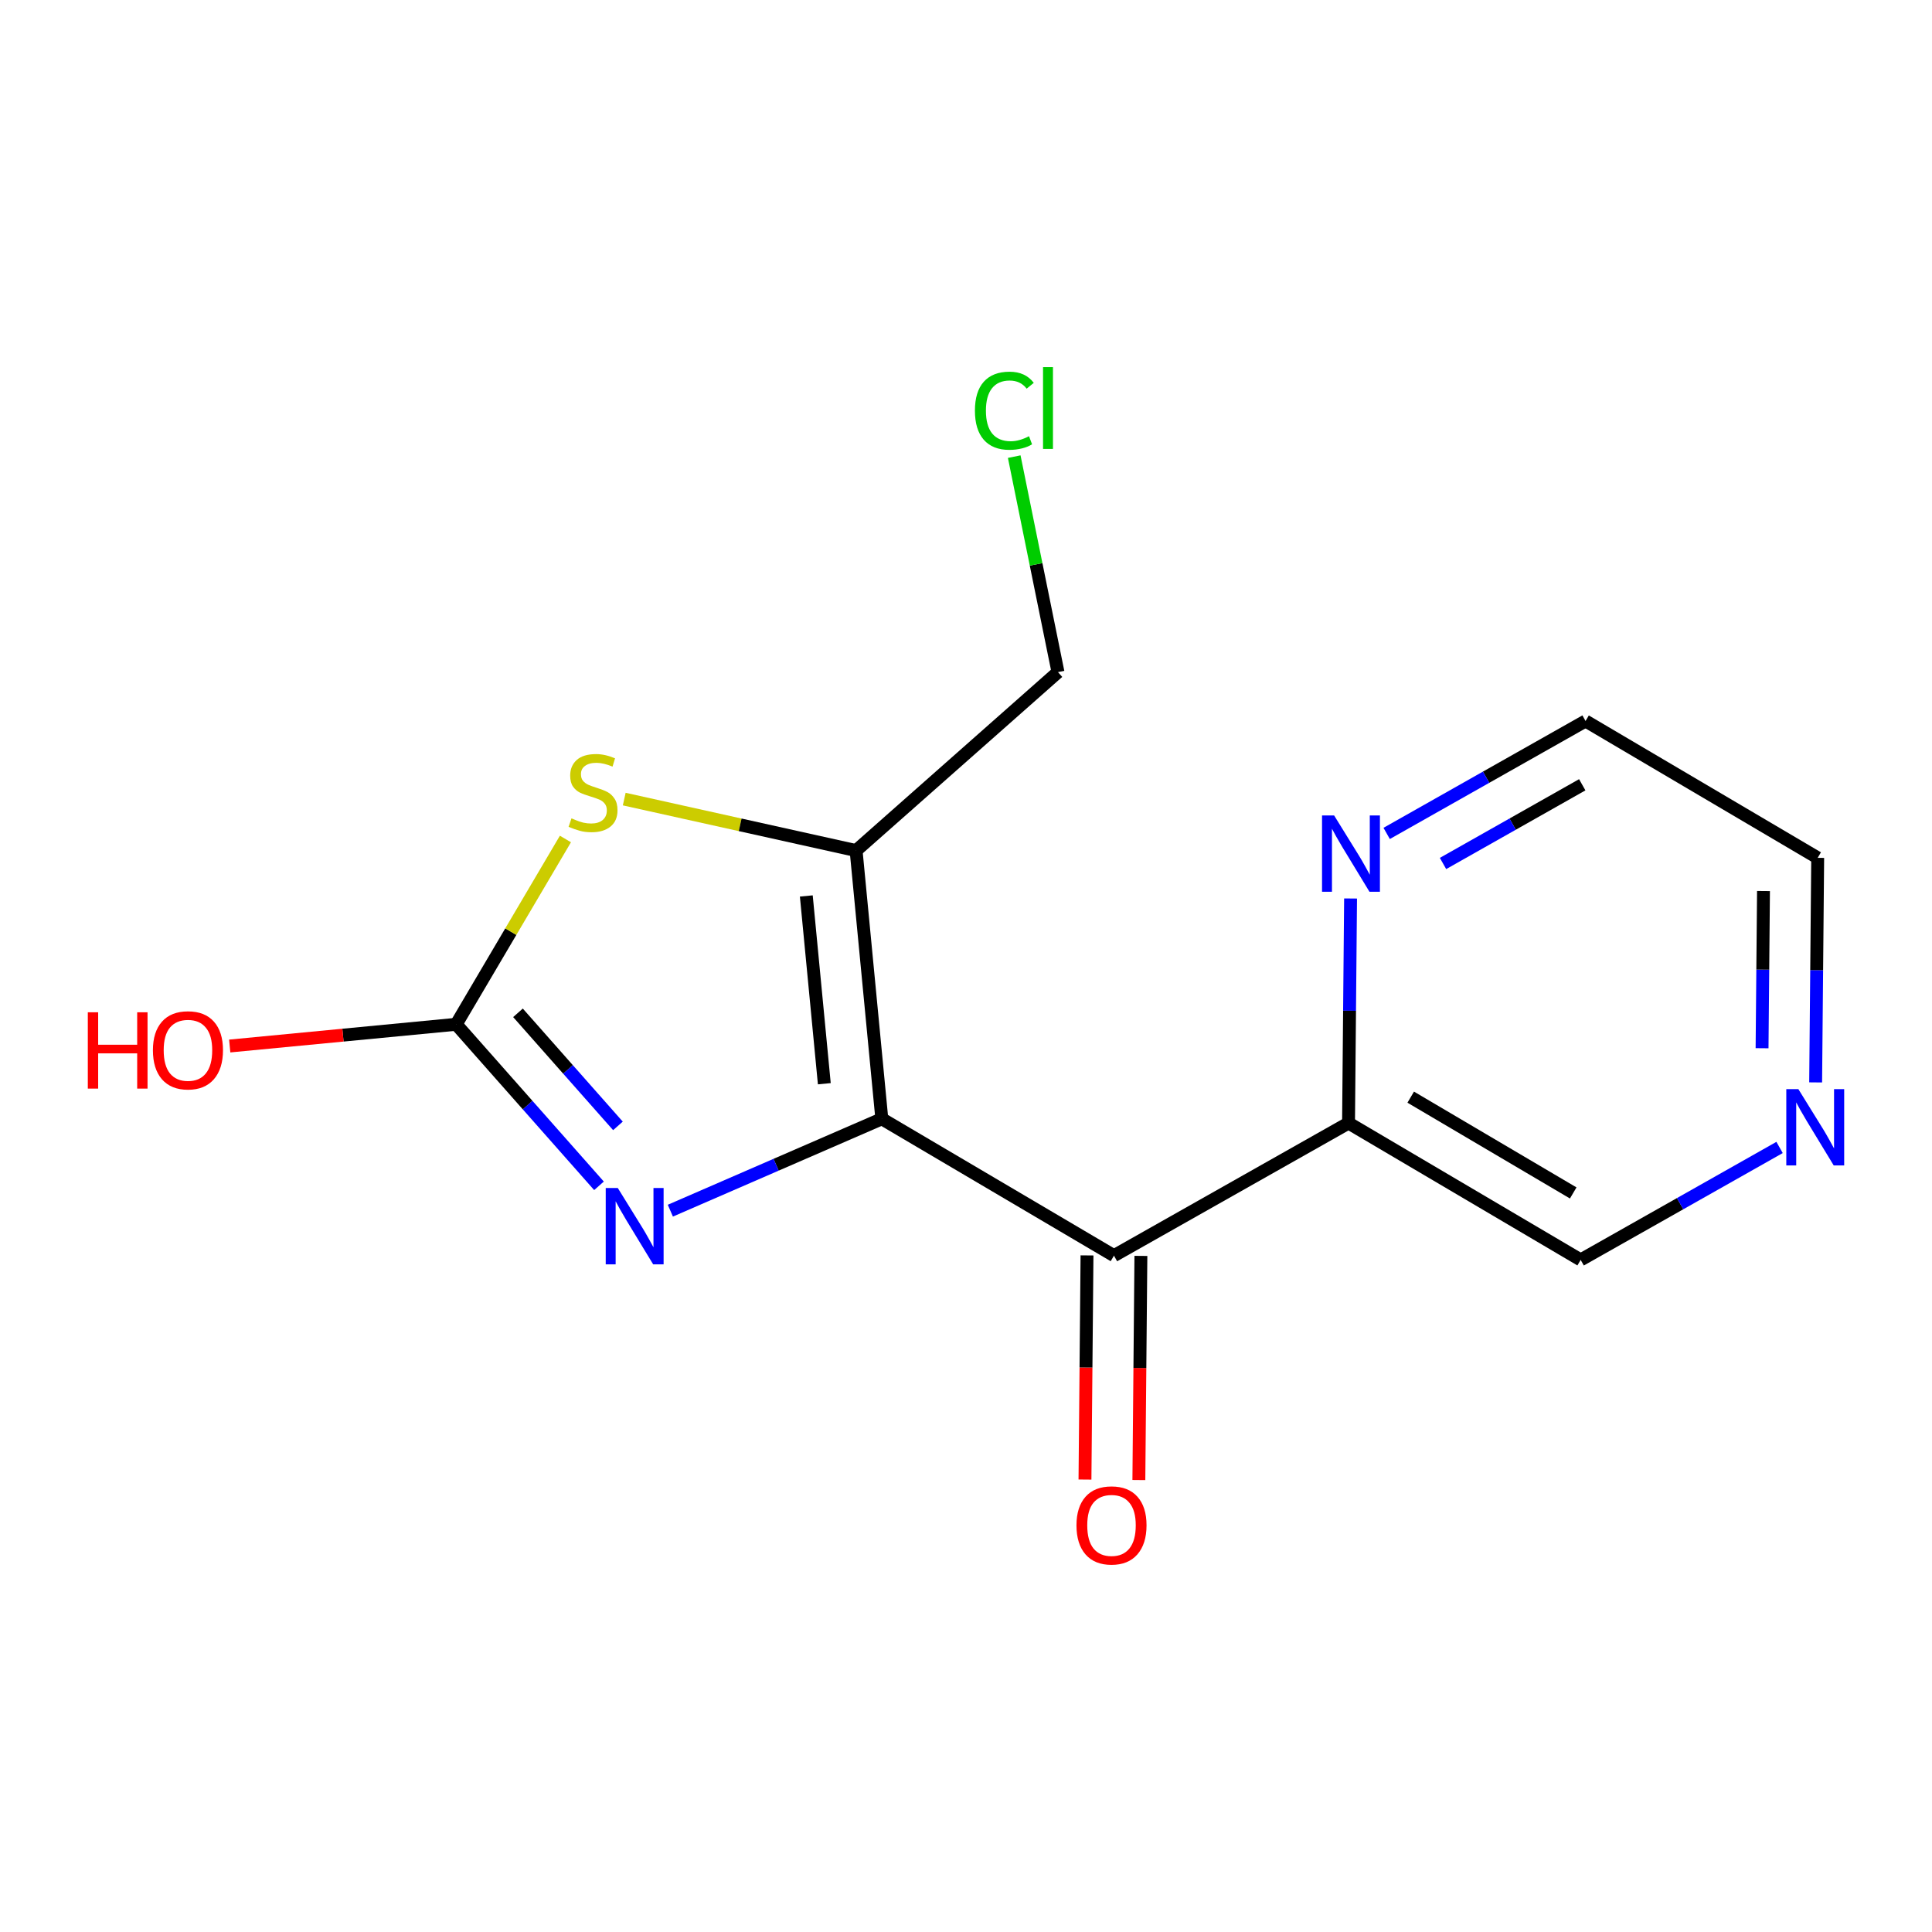 <?xml version='1.0' encoding='iso-8859-1'?>
<svg version='1.1' baseProfile='full'
              xmlns='http://www.w3.org/2000/svg'
                      xmlns:rdkit='http://www.rdkit.org/xml'
                      xmlns:xlink='http://www.w3.org/1999/xlink'
                  xml:space='preserve'
width='300px' height='300px' viewBox='0 0 300 300'>
<!-- END OF HEADER -->
<rect style='opacity:1.0;fill:#FFFFFF;stroke:none' width='300' height='300' x='0' y='0'> </rect>
<rect style='opacity:1.0;fill:#FFFFFF;stroke:none' width='300' height='300' x='0' y='0'> </rect>
<path class='bond-0 atom-0 atom-1' d='M 176.842,229.819 L 177,212.417' style='fill:none;fill-rule:evenodd;stroke:#FF0000;stroke-width:2.0px;stroke-linecap:butt;stroke-linejoin:miter;stroke-opacity:1' />
<path class='bond-0 atom-0 atom-1' d='M 177,212.417 L 177.158,195.016' style='fill:none;fill-rule:evenodd;stroke:#000000;stroke-width:2.0px;stroke-linecap:butt;stroke-linejoin:miter;stroke-opacity:1' />
<path class='bond-0 atom-0 atom-1' d='M 168.474,229.743 L 168.632,212.341' style='fill:none;fill-rule:evenodd;stroke:#FF0000;stroke-width:2.0px;stroke-linecap:butt;stroke-linejoin:miter;stroke-opacity:1' />
<path class='bond-0 atom-0 atom-1' d='M 168.632,212.341 L 168.79,194.94' style='fill:none;fill-rule:evenodd;stroke:#000000;stroke-width:2.0px;stroke-linecap:butt;stroke-linejoin:miter;stroke-opacity:1' />
<path class='bond-1 atom-1 atom-2' d='M 172.974,194.978 L 209.399,174.387' style='fill:none;fill-rule:evenodd;stroke:#000000;stroke-width:2.0px;stroke-linecap:butt;stroke-linejoin:miter;stroke-opacity:1' />
<path class='bond-7 atom-1 atom-8' d='M 172.974,194.978 L 136.929,173.728' style='fill:none;fill-rule:evenodd;stroke:#000000;stroke-width:2.0px;stroke-linecap:butt;stroke-linejoin:miter;stroke-opacity:1' />
<path class='bond-2 atom-2 atom-3' d='M 209.399,174.387 L 245.444,195.637' style='fill:none;fill-rule:evenodd;stroke:#000000;stroke-width:2.0px;stroke-linecap:butt;stroke-linejoin:miter;stroke-opacity:1' />
<path class='bond-2 atom-2 atom-3' d='M 219.056,170.365 L 244.288,185.24' style='fill:none;fill-rule:evenodd;stroke:#000000;stroke-width:2.0px;stroke-linecap:butt;stroke-linejoin:miter;stroke-opacity:1' />
<path class='bond-15 atom-7 atom-2' d='M 209.716,139.517 L 209.558,156.952' style='fill:none;fill-rule:evenodd;stroke:#0000FF;stroke-width:2.0px;stroke-linecap:butt;stroke-linejoin:miter;stroke-opacity:1' />
<path class='bond-15 atom-7 atom-2' d='M 209.558,156.952 L 209.399,174.387' style='fill:none;fill-rule:evenodd;stroke:#000000;stroke-width:2.0px;stroke-linecap:butt;stroke-linejoin:miter;stroke-opacity:1' />
<path class='bond-3 atom-3 atom-4' d='M 245.444,195.637 L 260.887,186.907' style='fill:none;fill-rule:evenodd;stroke:#000000;stroke-width:2.0px;stroke-linecap:butt;stroke-linejoin:miter;stroke-opacity:1' />
<path class='bond-3 atom-3 atom-4' d='M 260.887,186.907 L 276.33,178.177' style='fill:none;fill-rule:evenodd;stroke:#0000FF;stroke-width:2.0px;stroke-linecap:butt;stroke-linejoin:miter;stroke-opacity:1' />
<path class='bond-4 atom-4 atom-5' d='M 281.933,168.075 L 282.092,150.64' style='fill:none;fill-rule:evenodd;stroke:#0000FF;stroke-width:2.0px;stroke-linecap:butt;stroke-linejoin:miter;stroke-opacity:1' />
<path class='bond-4 atom-4 atom-5' d='M 282.092,150.64 L 282.25,133.205' style='fill:none;fill-rule:evenodd;stroke:#000000;stroke-width:2.0px;stroke-linecap:butt;stroke-linejoin:miter;stroke-opacity:1' />
<path class='bond-4 atom-4 atom-5' d='M 273.612,162.768 L 273.723,150.564' style='fill:none;fill-rule:evenodd;stroke:#0000FF;stroke-width:2.0px;stroke-linecap:butt;stroke-linejoin:miter;stroke-opacity:1' />
<path class='bond-4 atom-4 atom-5' d='M 273.723,150.564 L 273.834,138.359' style='fill:none;fill-rule:evenodd;stroke:#000000;stroke-width:2.0px;stroke-linecap:butt;stroke-linejoin:miter;stroke-opacity:1' />
<path class='bond-5 atom-5 atom-6' d='M 282.25,133.205 L 246.205,111.955' style='fill:none;fill-rule:evenodd;stroke:#000000;stroke-width:2.0px;stroke-linecap:butt;stroke-linejoin:miter;stroke-opacity:1' />
<path class='bond-6 atom-6 atom-7' d='M 246.205,111.955 L 230.762,120.685' style='fill:none;fill-rule:evenodd;stroke:#000000;stroke-width:2.0px;stroke-linecap:butt;stroke-linejoin:miter;stroke-opacity:1' />
<path class='bond-6 atom-6 atom-7' d='M 230.762,120.685 L 215.32,129.414' style='fill:none;fill-rule:evenodd;stroke:#0000FF;stroke-width:2.0px;stroke-linecap:butt;stroke-linejoin:miter;stroke-opacity:1' />
<path class='bond-6 atom-6 atom-7' d='M 245.69,121.859 L 234.881,127.97' style='fill:none;fill-rule:evenodd;stroke:#000000;stroke-width:2.0px;stroke-linecap:butt;stroke-linejoin:miter;stroke-opacity:1' />
<path class='bond-6 atom-6 atom-7' d='M 234.881,127.97 L 224.071,134.081' style='fill:none;fill-rule:evenodd;stroke:#0000FF;stroke-width:2.0px;stroke-linecap:butt;stroke-linejoin:miter;stroke-opacity:1' />
<path class='bond-8 atom-8 atom-9' d='M 136.929,173.728 L 120.51,180.86' style='fill:none;fill-rule:evenodd;stroke:#000000;stroke-width:2.0px;stroke-linecap:butt;stroke-linejoin:miter;stroke-opacity:1' />
<path class='bond-8 atom-8 atom-9' d='M 120.51,180.86 L 104.091,187.993' style='fill:none;fill-rule:evenodd;stroke:#0000FF;stroke-width:2.0px;stroke-linecap:butt;stroke-linejoin:miter;stroke-opacity:1' />
<path class='bond-16 atom-13 atom-8' d='M 132.934,132.077 L 136.929,173.728' style='fill:none;fill-rule:evenodd;stroke:#000000;stroke-width:2.0px;stroke-linecap:butt;stroke-linejoin:miter;stroke-opacity:1' />
<path class='bond-16 atom-13 atom-8' d='M 125.203,139.124 L 127.999,168.28' style='fill:none;fill-rule:evenodd;stroke:#000000;stroke-width:2.0px;stroke-linecap:butt;stroke-linejoin:miter;stroke-opacity:1' />
<path class='bond-9 atom-9 atom-10' d='M 93.011,184.133 L 81.924,171.592' style='fill:none;fill-rule:evenodd;stroke:#0000FF;stroke-width:2.0px;stroke-linecap:butt;stroke-linejoin:miter;stroke-opacity:1' />
<path class='bond-9 atom-9 atom-10' d='M 81.924,171.592 L 70.836,159.051' style='fill:none;fill-rule:evenodd;stroke:#000000;stroke-width:2.0px;stroke-linecap:butt;stroke-linejoin:miter;stroke-opacity:1' />
<path class='bond-9 atom-9 atom-10' d='M 95.954,174.827 L 88.193,166.049' style='fill:none;fill-rule:evenodd;stroke:#0000FF;stroke-width:2.0px;stroke-linecap:butt;stroke-linejoin:miter;stroke-opacity:1' />
<path class='bond-9 atom-9 atom-10' d='M 88.193,166.049 L 80.432,157.27' style='fill:none;fill-rule:evenodd;stroke:#000000;stroke-width:2.0px;stroke-linecap:butt;stroke-linejoin:miter;stroke-opacity:1' />
<path class='bond-10 atom-10 atom-11' d='M 70.836,159.051 L 53.254,160.737' style='fill:none;fill-rule:evenodd;stroke:#000000;stroke-width:2.0px;stroke-linecap:butt;stroke-linejoin:miter;stroke-opacity:1' />
<path class='bond-10 atom-10 atom-11' d='M 53.254,160.737 L 35.671,162.424' style='fill:none;fill-rule:evenodd;stroke:#FF0000;stroke-width:2.0px;stroke-linecap:butt;stroke-linejoin:miter;stroke-opacity:1' />
<path class='bond-11 atom-10 atom-12' d='M 70.836,159.051 L 79.318,144.664' style='fill:none;fill-rule:evenodd;stroke:#000000;stroke-width:2.0px;stroke-linecap:butt;stroke-linejoin:miter;stroke-opacity:1' />
<path class='bond-11 atom-10 atom-12' d='M 79.318,144.664 L 87.799,130.278' style='fill:none;fill-rule:evenodd;stroke:#CCCC00;stroke-width:2.0px;stroke-linecap:butt;stroke-linejoin:miter;stroke-opacity:1' />
<path class='bond-12 atom-12 atom-13' d='M 96.931,124.082 L 114.933,128.079' style='fill:none;fill-rule:evenodd;stroke:#CCCC00;stroke-width:2.0px;stroke-linecap:butt;stroke-linejoin:miter;stroke-opacity:1' />
<path class='bond-12 atom-12 atom-13' d='M 114.933,128.079 L 132.934,132.077' style='fill:none;fill-rule:evenodd;stroke:#000000;stroke-width:2.0px;stroke-linecap:butt;stroke-linejoin:miter;stroke-opacity:1' />
<path class='bond-13 atom-13 atom-14' d='M 132.934,132.077 L 164.282,104.363' style='fill:none;fill-rule:evenodd;stroke:#000000;stroke-width:2.0px;stroke-linecap:butt;stroke-linejoin:miter;stroke-opacity:1' />
<path class='bond-14 atom-14 atom-15' d='M 164.282,104.363 L 160.885,87.634' style='fill:none;fill-rule:evenodd;stroke:#000000;stroke-width:2.0px;stroke-linecap:butt;stroke-linejoin:miter;stroke-opacity:1' />
<path class='bond-14 atom-14 atom-15' d='M 160.885,87.634 L 157.488,70.905' style='fill:none;fill-rule:evenodd;stroke:#00CC00;stroke-width:2.0px;stroke-linecap:butt;stroke-linejoin:miter;stroke-opacity:1' />
<path  class='atom-0' d='M 167.154 236.852
Q 167.154 234.007, 168.56 232.417
Q 169.966 230.827, 172.594 230.827
Q 175.221 230.827, 176.627 232.417
Q 178.033 234.007, 178.033 236.852
Q 178.033 239.731, 176.611 241.371
Q 175.188 242.995, 172.594 242.995
Q 169.983 242.995, 168.56 241.371
Q 167.154 239.748, 167.154 236.852
M 172.594 241.656
Q 174.401 241.656, 175.372 240.451
Q 176.359 239.229, 176.359 236.852
Q 176.359 234.526, 175.372 233.354
Q 174.401 232.166, 172.594 232.166
Q 170.786 232.166, 169.799 233.337
Q 168.828 234.509, 168.828 236.852
Q 168.828 239.246, 169.799 240.451
Q 170.786 241.656, 172.594 241.656
' fill='#FF0000'/>
<path  class='atom-4' d='M 279.25 169.121
L 283.133 175.397
Q 283.518 176.016, 284.138 177.138
Q 284.757 178.259, 284.79 178.326
L 284.79 169.121
L 286.364 169.121
L 286.364 180.971
L 284.74 180.971
L 280.573 174.108
Q 280.087 173.305, 279.568 172.384
Q 279.066 171.464, 278.916 171.179
L 278.916 180.971
L 277.376 180.971
L 277.376 169.121
L 279.25 169.121
' fill='#0000FF'/>
<path  class='atom-7' d='M 207.16 126.621
L 211.043 132.898
Q 211.428 133.517, 212.048 134.638
Q 212.667 135.76, 212.7 135.827
L 212.7 126.621
L 214.274 126.621
L 214.274 138.471
L 212.65 138.471
L 208.483 131.609
Q 207.997 130.805, 207.478 129.885
Q 206.976 128.964, 206.826 128.68
L 206.826 138.471
L 205.286 138.471
L 205.286 126.621
L 207.16 126.621
' fill='#0000FF'/>
<path  class='atom-9' d='M 95.931 184.474
L 99.814 190.75
Q 100.199 191.37, 100.819 192.491
Q 101.438 193.612, 101.471 193.679
L 101.471 184.474
L 103.045 184.474
L 103.045 196.324
L 101.421 196.324
L 97.254 189.462
Q 96.768 188.658, 96.249 187.738
Q 95.747 186.817, 95.597 186.533
L 95.597 196.324
L 94.057 196.324
L 94.057 184.474
L 95.931 184.474
' fill='#0000FF'/>
<path  class='atom-11' d='M 13.636 157.188
L 15.243 157.188
L 15.243 162.226
L 21.302 162.226
L 21.302 157.188
L 22.909 157.188
L 22.909 169.038
L 21.302 169.038
L 21.302 163.565
L 15.243 163.565
L 15.243 169.038
L 13.636 169.038
L 13.636 157.188
' fill='#FF0000'/>
<path  class='atom-11' d='M 23.745 163.08
Q 23.745 160.234, 25.151 158.644
Q 26.557 157.054, 29.185 157.054
Q 31.813 157.054, 33.219 158.644
Q 34.625 160.234, 34.625 163.08
Q 34.625 165.958, 33.202 167.599
Q 31.779 169.222, 29.185 169.222
Q 26.574 169.222, 25.151 167.599
Q 23.745 165.975, 23.745 163.08
M 29.185 167.883
Q 30.993 167.883, 31.963 166.678
Q 32.951 165.456, 32.951 163.08
Q 32.951 160.753, 31.963 159.581
Q 30.993 158.393, 29.185 158.393
Q 27.378 158.393, 26.39 159.565
Q 25.419 160.736, 25.419 163.08
Q 25.419 165.473, 26.39 166.678
Q 27.378 167.883, 29.185 167.883
' fill='#FF0000'/>
<path  class='atom-12' d='M 88.739 127.073
Q 88.873 127.123, 89.425 127.357
Q 89.977 127.592, 90.58 127.742
Q 91.199 127.876, 91.802 127.876
Q 92.923 127.876, 93.576 127.341
Q 94.228 126.788, 94.228 125.834
Q 94.228 125.181, 93.894 124.78
Q 93.576 124.378, 93.074 124.161
Q 92.572 123.943, 91.735 123.692
Q 90.68 123.374, 90.044 123.073
Q 89.425 122.771, 88.973 122.135
Q 88.538 121.499, 88.538 120.428
Q 88.538 118.939, 89.542 118.018
Q 90.563 117.098, 92.572 117.098
Q 93.944 117.098, 95.501 117.75
L 95.116 119.039
Q 93.693 118.453, 92.622 118.453
Q 91.467 118.453, 90.831 118.939
Q 90.195 119.407, 90.212 120.227
Q 90.212 120.863, 90.53 121.248
Q 90.864 121.633, 91.333 121.851
Q 91.818 122.068, 92.622 122.319
Q 93.693 122.654, 94.329 122.989
Q 94.965 123.324, 95.417 124.01
Q 95.885 124.679, 95.885 125.834
Q 95.885 127.474, 94.781 128.362
Q 93.693 129.232, 91.869 129.232
Q 90.814 129.232, 90.011 128.998
Q 89.224 128.78, 88.287 128.395
L 88.739 127.073
' fill='#CCCC00'/>
<path  class='atom-15' d='M 151.385 63.767
Q 151.385 60.821, 152.758 59.282
Q 154.147 57.725, 156.775 57.725
Q 159.218 57.725, 160.524 59.449
L 159.419 60.353
Q 158.465 59.097, 156.775 59.097
Q 154.984 59.097, 154.03 60.302
Q 153.093 61.491, 153.093 63.767
Q 153.093 66.11, 154.063 67.315
Q 155.051 68.52, 156.959 68.52
Q 158.264 68.52, 159.787 67.734
L 160.256 68.989
Q 159.637 69.391, 158.7 69.625
Q 157.762 69.859, 156.725 69.859
Q 154.147 69.859, 152.758 68.286
Q 151.385 66.713, 151.385 63.767
' fill='#00CC00'/>
<path  class='atom-15' d='M 161.963 57.005
L 163.503 57.005
L 163.503 69.709
L 161.963 69.709
L 161.963 57.005
' fill='#00CC00'/>
</svg>
